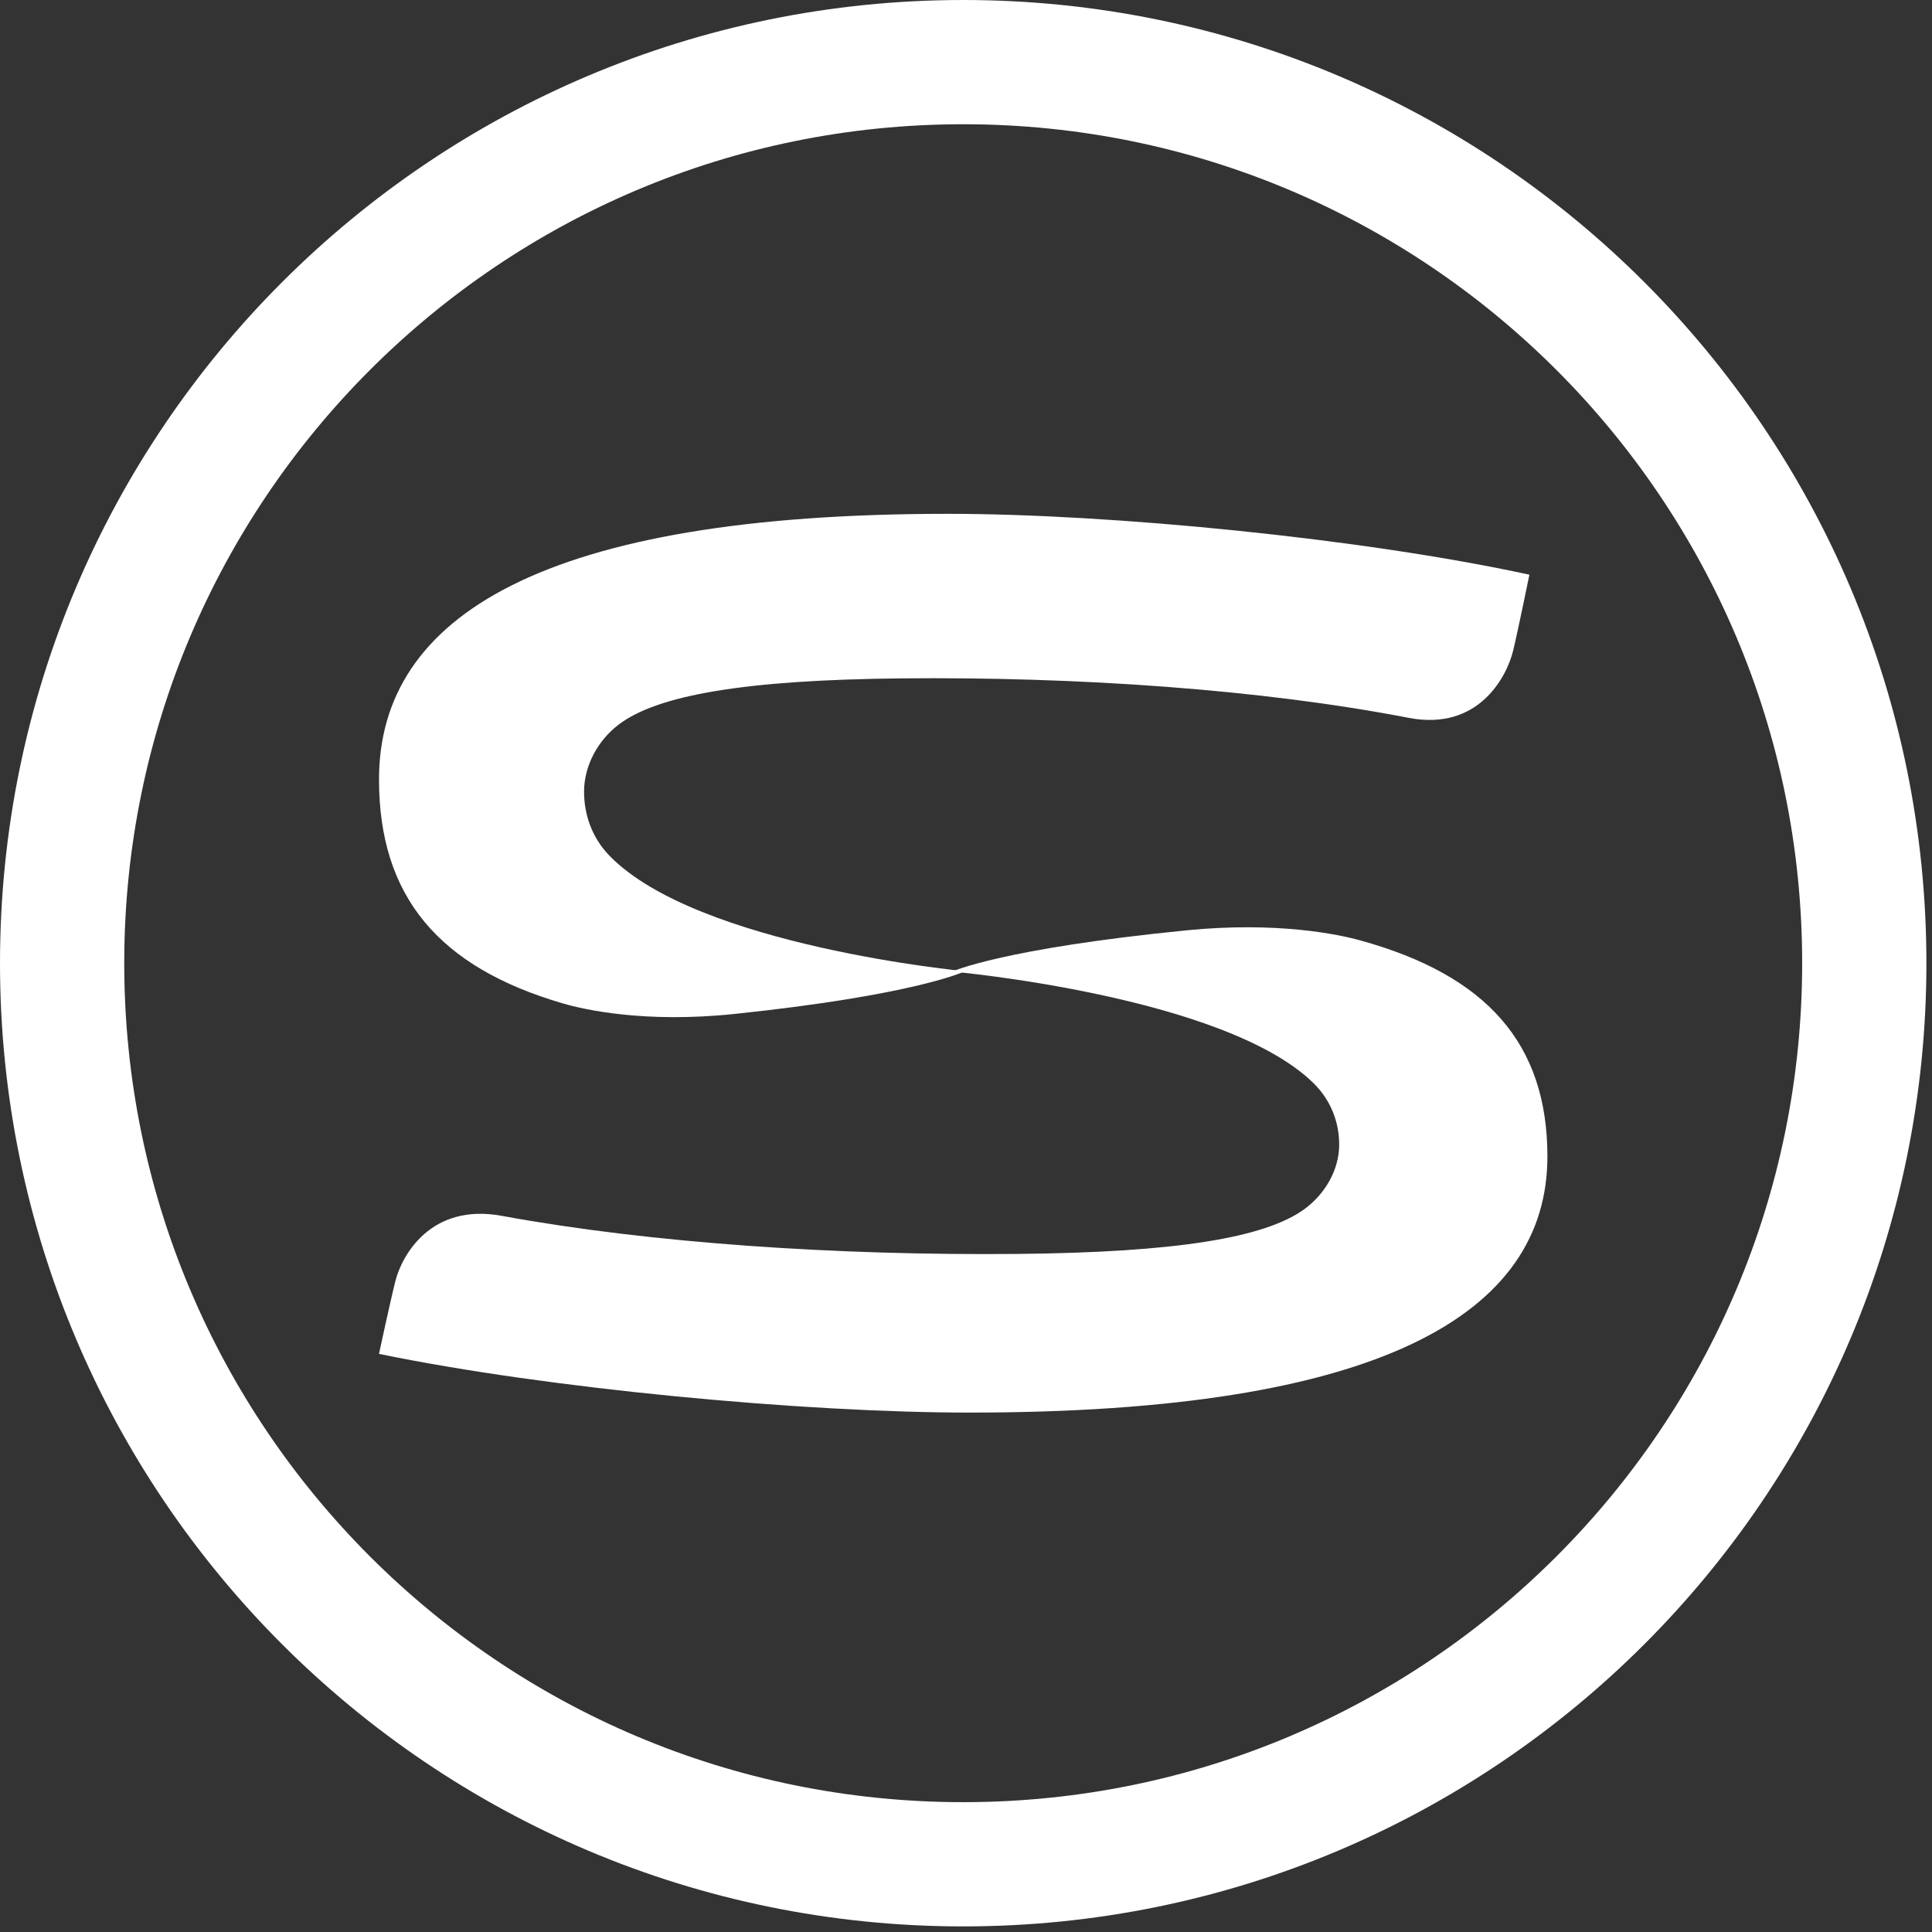 <svg width="311" height="311" viewBox="0 0 311 311" fill="none" xmlns="http://www.w3.org/2000/svg">
<rect x="0" y="0" width="311" height="311" fill="#333333" stroke="none"/>
<g clip-path="url(#clip0_12749_8)">
<path d="M246.2 92.511C219.3 86.671 178.84 82.711 152.57 82.711C87.51 82.711 61.01 99.141 61.01 125.471C61.01 144.371 70.7 155.721 90.63 161.531C94.03 162.521 103.78 164.731 118.2 163.221C147.49 160.161 155.34 156.341 155.34 156.341C155.34 156.341 112.25 152.301 98.11 137.751C95.29 134.841 93.99 131.101 94.02 127.341C94.05 123.231 96.24 119.201 99.56 116.661C105.8 111.891 119.9 109.451 145.06 109.201C173.43 108.921 203.05 110.971 226.74 115.551C238.07 117.741 242.6 108.831 243.59 104.671C244.43 101.181 246.19 92.511 246.19 92.511H246.2Z" fill="white"/>
<path d="M61.01 217.938C88.33 223.568 129.42 227.388 156.1 227.388C222.18 227.388 249.09 211.548 249.09 186.158C249.09 167.938 239.25 156.988 219 151.388C215.55 150.428 205.65 148.308 191 149.758C161.26 152.708 153.28 156.398 153.28 156.398C153.28 156.398 197.05 160.298 211.41 174.328C214.28 177.128 215.6 180.738 215.57 184.358C215.54 188.318 213.32 192.208 209.94 194.658C203.6 199.258 189.29 201.608 163.73 201.848C134.92 202.118 104.83 200.138 80.77 195.718C69.26 193.608 64.66 202.198 63.65 206.208C62.8 209.568 61.01 217.938 61.01 217.938Z" fill="white"/>
<path d="M155.05 300.1C235.159 300.1 300.1 235.159 300.1 155.05C300.1 74.941 235.159 10 155.05 10C74.941 10 10 74.941 10 155.05C10 235.159 74.941 300.1 155.05 300.1Z" stroke="white" stroke-width="20" stroke-miterlimit="10"/>
</g>
<defs>
<clipPath id="clip0_12749_8">
<rect width="310.1" height="310.1" fill="white"/>
</clipPath>
</defs>
</svg>

